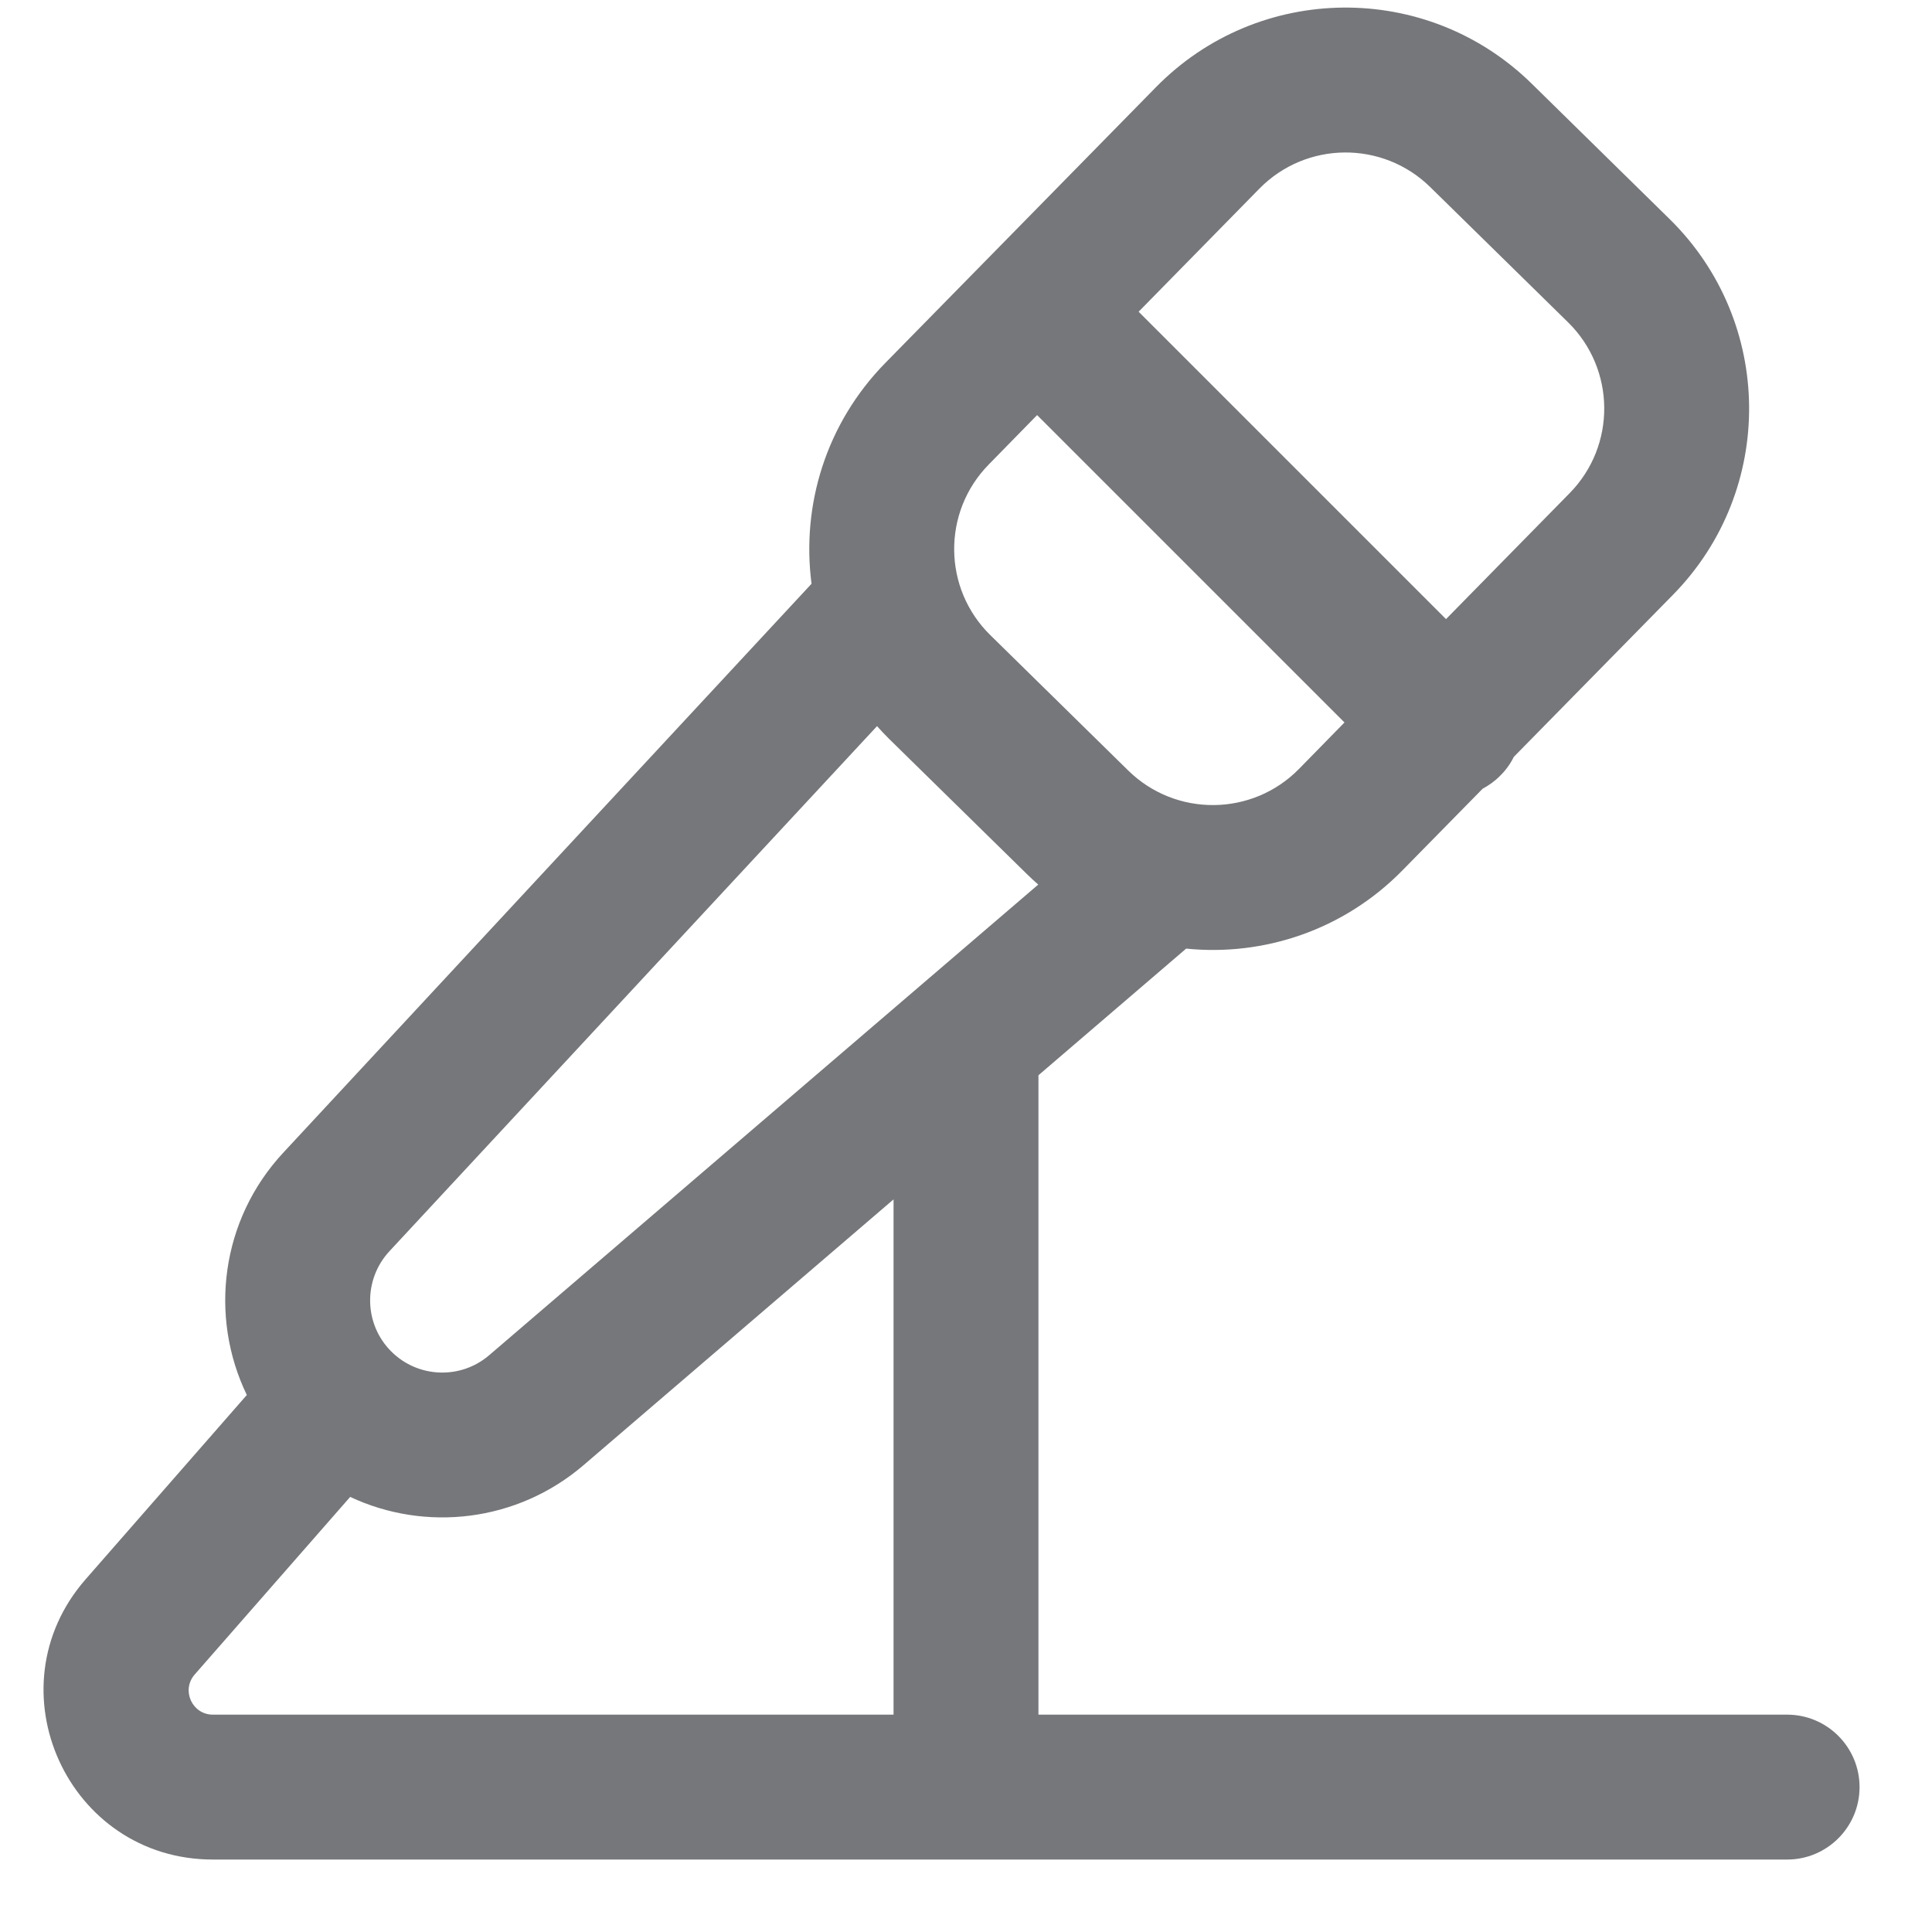 <svg width="20" height="20" viewBox="0 0 20 20" fill="none" xmlns="http://www.w3.org/2000/svg">
<g clip-path="url(#clip0_2257_4773)">
<path fill-rule="evenodd" clip-rule="evenodd" d="M11.967 0.902C13.031 -0.182 14.772 -0.198 15.856 0.866L17.283 2.267C18.367 3.331 18.383 5.072 17.32 6.156L15.671 7.835C15.636 7.906 15.589 7.972 15.53 8.03C15.475 8.086 15.413 8.13 15.348 8.165L14.518 9.01C13.91 9.63 13.08 9.901 12.279 9.82L10.75 11.131V17.75H18.5C18.914 17.75 19.25 18.086 19.25 18.5C19.25 18.914 18.914 19.25 18.5 19.25H2.204C0.7 19.25 -0.103 17.479 0.887 16.348L2.555 14.441C2.163 13.629 2.285 12.629 2.932 11.933L8.401 6.043C8.295 5.233 8.549 4.385 9.165 3.757L11.967 0.902ZM14.969 6.409L16.249 5.105C16.733 4.612 16.725 3.821 16.233 3.337L14.805 1.936C14.312 1.453 13.521 1.46 13.037 1.953L11.787 3.227L14.969 6.409ZM10.736 4.297L13.918 7.479L13.447 7.96C12.964 8.452 12.172 8.46 11.679 7.976L10.252 6.575C9.759 6.092 9.752 5.3 10.236 4.808L10.736 4.297ZM10.629 9.047C10.668 9.085 10.707 9.122 10.748 9.157L5.064 14.029C4.768 14.283 4.326 14.266 4.05 13.99C3.766 13.706 3.758 13.248 4.031 12.953L9.079 7.517C9.118 7.561 9.159 7.604 9.201 7.646L10.629 9.047ZM9.25 12.416L6.04 15.168C5.352 15.757 4.403 15.861 3.625 15.496L2.015 17.335C1.874 17.497 1.989 17.75 2.204 17.75H9.25V12.416Z" fill="#76777A"/>
</g>
<defs>
<clipPath id="clip0_2257_4773">
<rect width="20" height="20" fill="white"/>
</clipPath>
</defs>
</svg>
